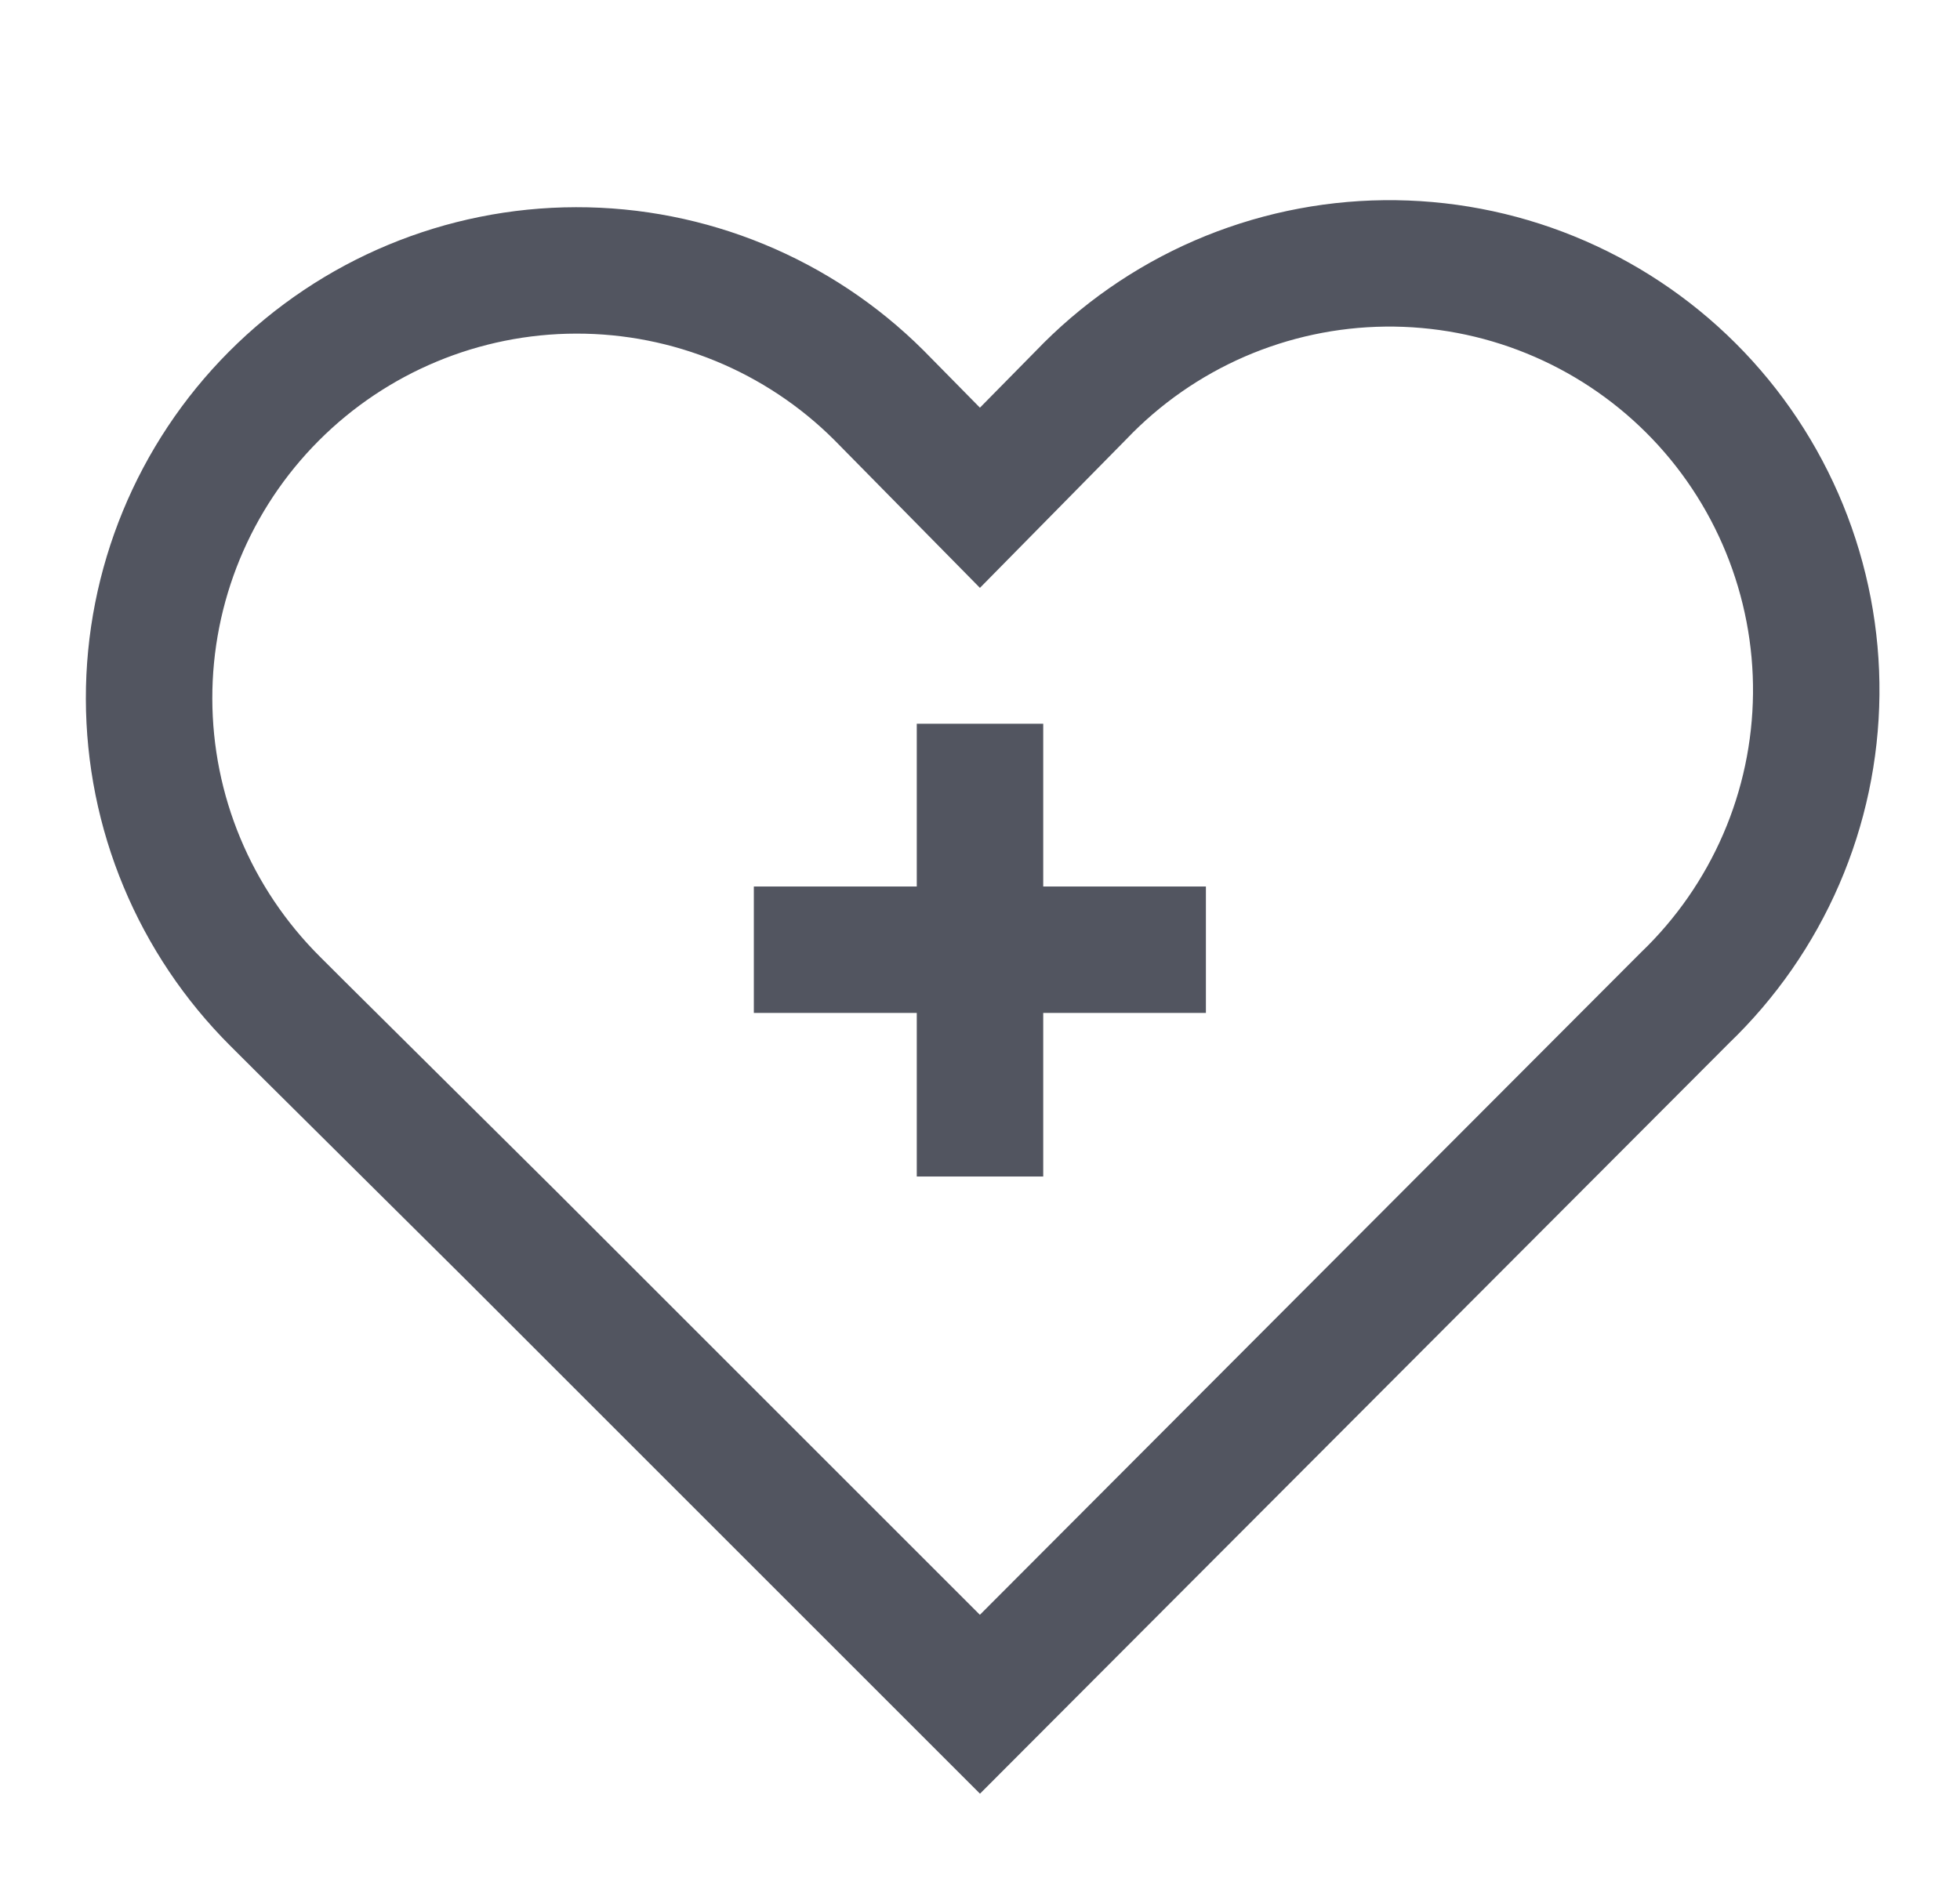 <svg width="31" height="30" viewBox="0 0 31 30" fill="none" xmlns="http://www.w3.org/2000/svg">
<g id="plus-heart">
<g id="heart healt">
<path id="Vector" d="M4.762 16.25L4.349 15.838C3.72 15.21 3.22 14.466 2.878 13.645C2.536 12.825 2.36 11.946 2.358 11.057C2.354 9.263 3.064 7.54 4.33 6.269C5.597 4.997 7.316 4.281 9.111 4.278C10.905 4.274 12.628 4.984 13.899 6.25L15.499 7.875L17.099 6.25C17.72 5.601 18.465 5.082 19.289 4.724C20.113 4.367 21.001 4.177 21.899 4.167C22.798 4.157 23.69 4.326 24.522 4.665C25.354 5.004 26.11 5.505 26.746 6.14C27.382 6.775 27.884 7.531 28.224 8.363C28.564 9.195 28.735 10.086 28.726 10.984C28.717 11.883 28.529 12.771 28.172 13.595C27.815 14.42 27.297 15.165 26.649 15.787L26.237 16.2L15.499 26.962L8.087 19.55L4.762 16.25Z" stroke="#525560" stroke-width="2" stroke-miterlimit="10"/>
<path id="Vector_2" d="M11.923 15.025H19.073" stroke="#525560" stroke-width="2" stroke-miterlimit="10"/>
<path id="Vector_3" d="M15.5 11.45V18.613" stroke="#525560" stroke-width="2" stroke-miterlimit="10"/>
</g>
</g>
</svg>
